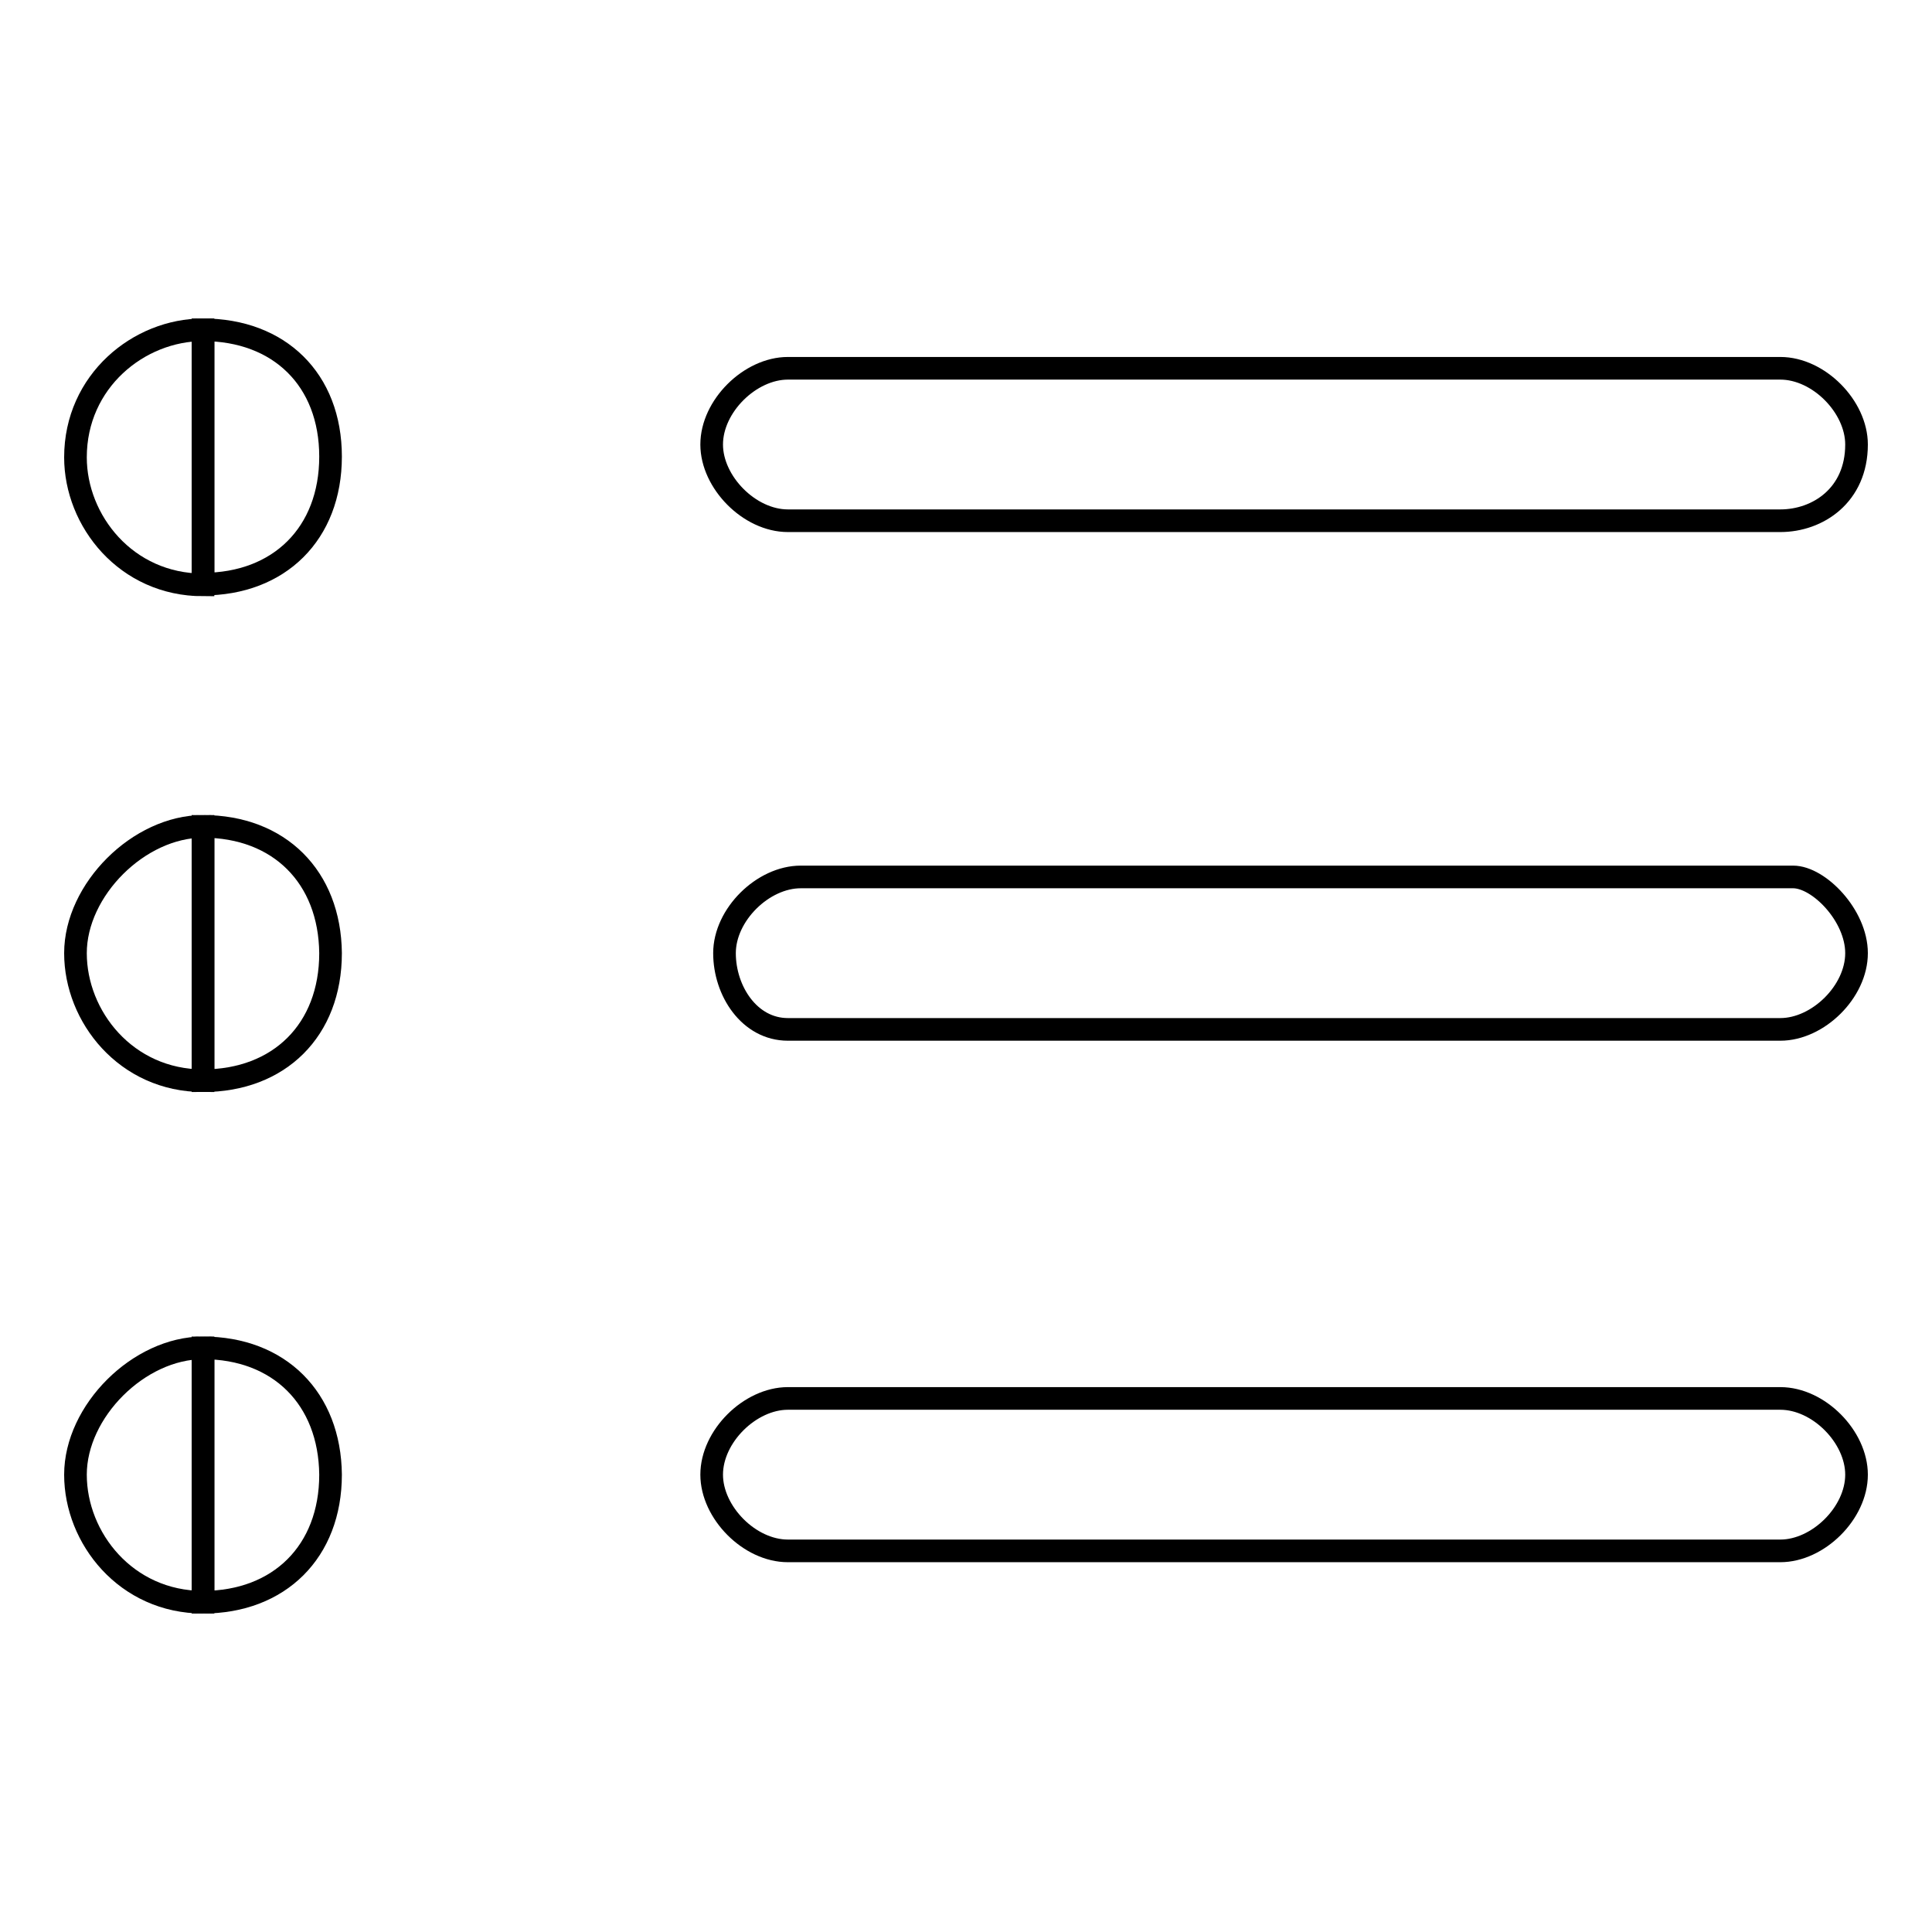 <?xml version="1.0" encoding="utf-8"?>
<!-- Svg Vector Icons : http://www.onlinewebfonts.com/icon -->
<!DOCTYPE svg PUBLIC "-//W3C//DTD SVG 1.1//EN" "http://www.w3.org/Graphics/SVG/1.1/DTD/svg11.dtd">
<svg version="1.1" xmlns="http://www.w3.org/2000/svg" xmlns:xlink="http://www.w3.org/1999/xlink" x="0px" y="0px" viewBox="0 0 256 256" enable-background="new 0 0 256 256" xml:space="preserve">
<g><g><path stroke-width="3" fill-opacity="0" stroke="#000000"  d="M26.9,43.7v33.7c10.1,0,16.9-6.7,16.9-16.9S37,43.7,26.9,43.7z"/><path stroke-width="3" fill-opacity="0" stroke="#000000"  d="M10,60.6c0,8.4,6.7,16.9,16.9,16.9V43.7C18.4,43.7,10,50.5,10,60.6z"/><path stroke-width="3" fill-opacity="0" stroke="#000000"  d="M235.9,69H104.4c-5.1,0-10.1-5.1-10.1-10.1l0,0c0-5.1,5.1-10.1,10.1-10.1h131.5c5.1,0,10.1,5.1,10.1,10.1l0,0C246,65.6,240.9,69,235.9,69z"/><path stroke-width="3" fill-opacity="0" stroke="#000000"  d="M26.9,109.5v33.7c10.1,0,16.9-6.7,16.9-16.9C43.7,116.2,37,109.5,26.9,109.5z"/><path stroke-width="3" fill-opacity="0" stroke="#000000"  d="M10,126.3c0,8.4,6.7,16.9,16.9,16.9v-33.7C18.4,109.5,10,117.9,10,126.3z"/><path stroke-width="3" fill-opacity="0" stroke="#000000"  d="M235.9,136.4H104.4c-5.1,0-8.4-5.1-8.4-10.1l0,0c0-5.1,5.1-10.1,10.1-10.1h131.5c3.4,0,8.4,5.1,8.4,10.1l0,0C246,131.4,240.9,136.4,235.9,136.4z"/><path stroke-width="3" fill-opacity="0" stroke="#000000"  d="M26.9,178.6v33.7c10.1,0,16.9-6.7,16.9-16.9C43.7,185.3,37,178.6,26.9,178.6z"/><path stroke-width="3" fill-opacity="0" stroke="#000000"  d="M10,195.4c0,8.4,6.7,16.9,16.9,16.9v-33.7C18.4,178.6,10,187,10,195.4z"/><path stroke-width="3" fill-opacity="0" stroke="#000000"  d="M235.9,205.5H104.4c-5.1,0-10.1-5.1-10.1-10.1l0,0c0-5.1,5.1-10.1,10.1-10.1h131.5c5.1,0,10.1,5.1,10.1,10.1l0,0C246,200.5,240.9,205.5,235.9,205.5z"/></g></g>
</svg>
